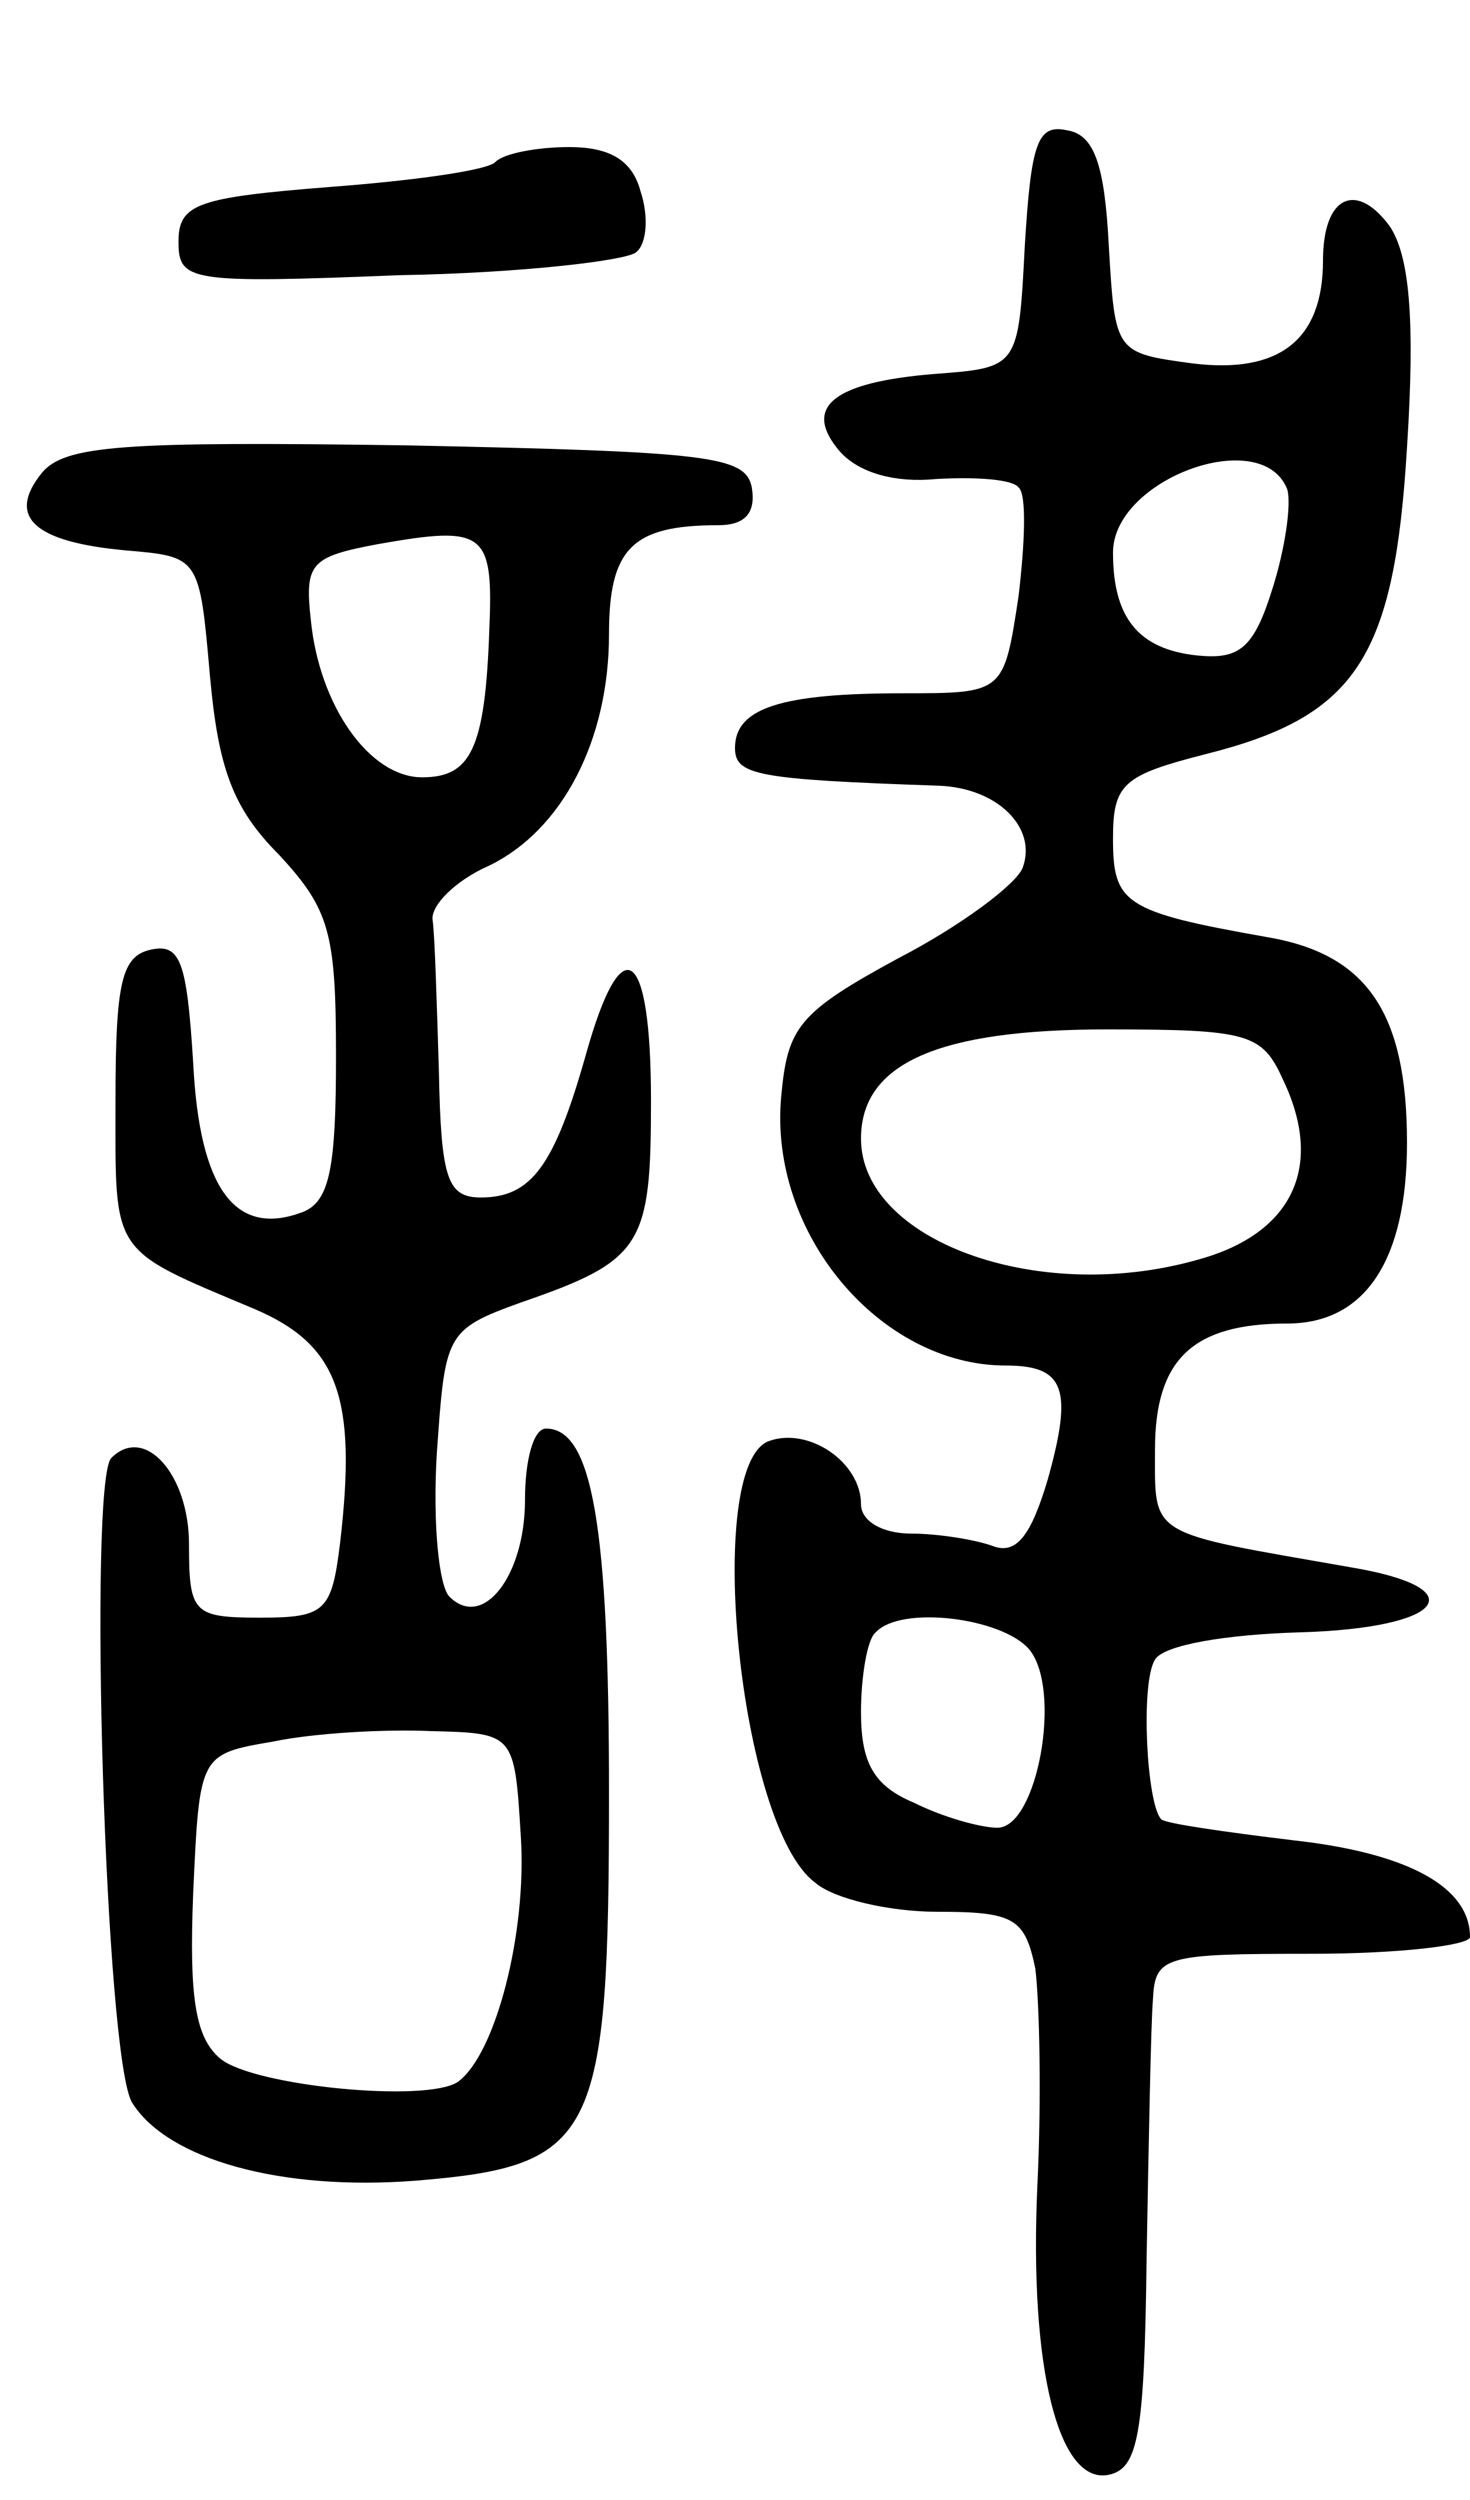 <svg version="1.0" xmlns="http://www.w3.org/2000/svg" width="70" height="119" viewBox="0 0 70 119" ><g transform="translate(0,119) scale(0.1,-0.1)" ><path d="M488 1073 c-3 -58 -3 -58 -43 -61 -49 -4 -63 -16 -45 -37 9 -10 26 -15 46 -13 18 1 36 0 39 -4 4 -3 3 -27 0 -52 -7 -46 -7 -46 -55 -46 -58 0 -80 -7 -80 -26 0 -13 10 -15 97 -18 28 -1 47 -20 40 -39 -3 -8 -30 -28 -59 -43 -48 -26 -53 -33 -56 -66 -6 -65 47 -128 107 -128 28 0 32 -11 20 -54 -8 -27 -15 -36 -26 -32 -8 3 -26 6 -39 6 -14 0 -24 6 -24 14 0 20 -25 37 -44 30 -31 -12 -14 -183 22 -210 9 -8 36 -14 58 -14 37 0 42 -3 47 -27 2 -16 3 -62 1 -103 -4 -87 10 -143 34 -138 14 3 17 19 18 103 1 55 2 110 3 123 1 21 5 22 76 22 41 0 75 4 75 8 0 24 -30 40 -84 46 -33 4 -61 8 -63 10 -7 7 -10 65 -3 76 4 7 34 12 69 13 69 2 84 21 24 31 -97 17 -93 14 -93 56 0 43 18 60 63 60 37 0 57 30 57 86 0 62 -19 90 -67 98 -68 12 -73 16 -73 47 0 26 5 30 44 40 72 18 90 46 96 146 4 62 1 91 -8 105 -16 22 -32 15 -32 -16 0 -38 -21 -54 -62 -49 -37 5 -37 5 -40 56 -2 39 -7 53 -20 55 -14 3 -17 -6 -20 -55z m125 -116 c2 -7 -1 -28 -7 -47 -9 -29 -16 -34 -36 -32 -28 3 -40 18 -40 49 0 35 71 61 83 30z m-2 -281 c20 -42 4 -74 -42 -86 -76 -21 -159 10 -159 58 0 36 37 52 117 52 68 0 74 -2 84 -24z m-121 -271 c16 -19 4 -85 -15 -85 -8 0 -26 5 -40 12 -19 8 -25 19 -25 43 0 17 3 35 7 38 12 13 60 7 73 -8z"/><path d="M236 1113 c-3 -4 -39 -9 -79 -12 -63 -5 -72 -8 -72 -26 0 -19 5 -20 105 -16 58 1 109 7 113 11 5 4 6 17 2 29 -4 15 -15 21 -34 21 -15 0 -31 -3 -35 -7z"/><path d="M20 965 c-17 -21 -4 -33 40 -37 35 -3 35 -3 40 -60 4 -44 11 -63 33 -85 24 -26 27 -37 27 -96 0 -53 -3 -69 -16 -74 -32 -12 -49 11 -52 71 -3 48 -6 57 -20 54 -14 -3 -17 -15 -17 -72 0 -74 -3 -70 66 -99 40 -17 49 -42 41 -111 -4 -33 -7 -36 -38 -36 -32 0 -34 2 -34 35 0 33 -21 57 -37 41 -11 -11 -3 -287 10 -307 17 -27 71 -42 135 -37 86 7 92 20 92 185 0 127 -8 173 -30 173 -6 0 -10 -15 -10 -34 0 -36 -20 -62 -36 -46 -5 5 -8 35 -6 68 4 57 4 59 40 72 58 20 62 27 62 96 0 74 -14 83 -31 22 -15 -53 -26 -68 -50 -68 -16 0 -19 9 -20 60 -1 33 -2 66 -3 72 -1 7 11 19 27 26 35 17 57 60 57 110 0 41 11 52 52 52 13 0 18 6 16 18 -3 15 -20 17 -164 20 -136 2 -163 0 -174 -13z m213 -75 c-2 -57 -9 -70 -32 -70 -25 0 -49 34 -53 75 -3 27 0 30 32 36 51 9 55 6 53 -41z m15 -574 c3 -46 -12 -104 -30 -117 -15 -10 -97 -2 -113 11 -12 10 -15 29 -13 79 3 66 3 66 38 72 19 4 53 6 75 5 40 -1 40 -1 43 -50z"/></g></svg> 
